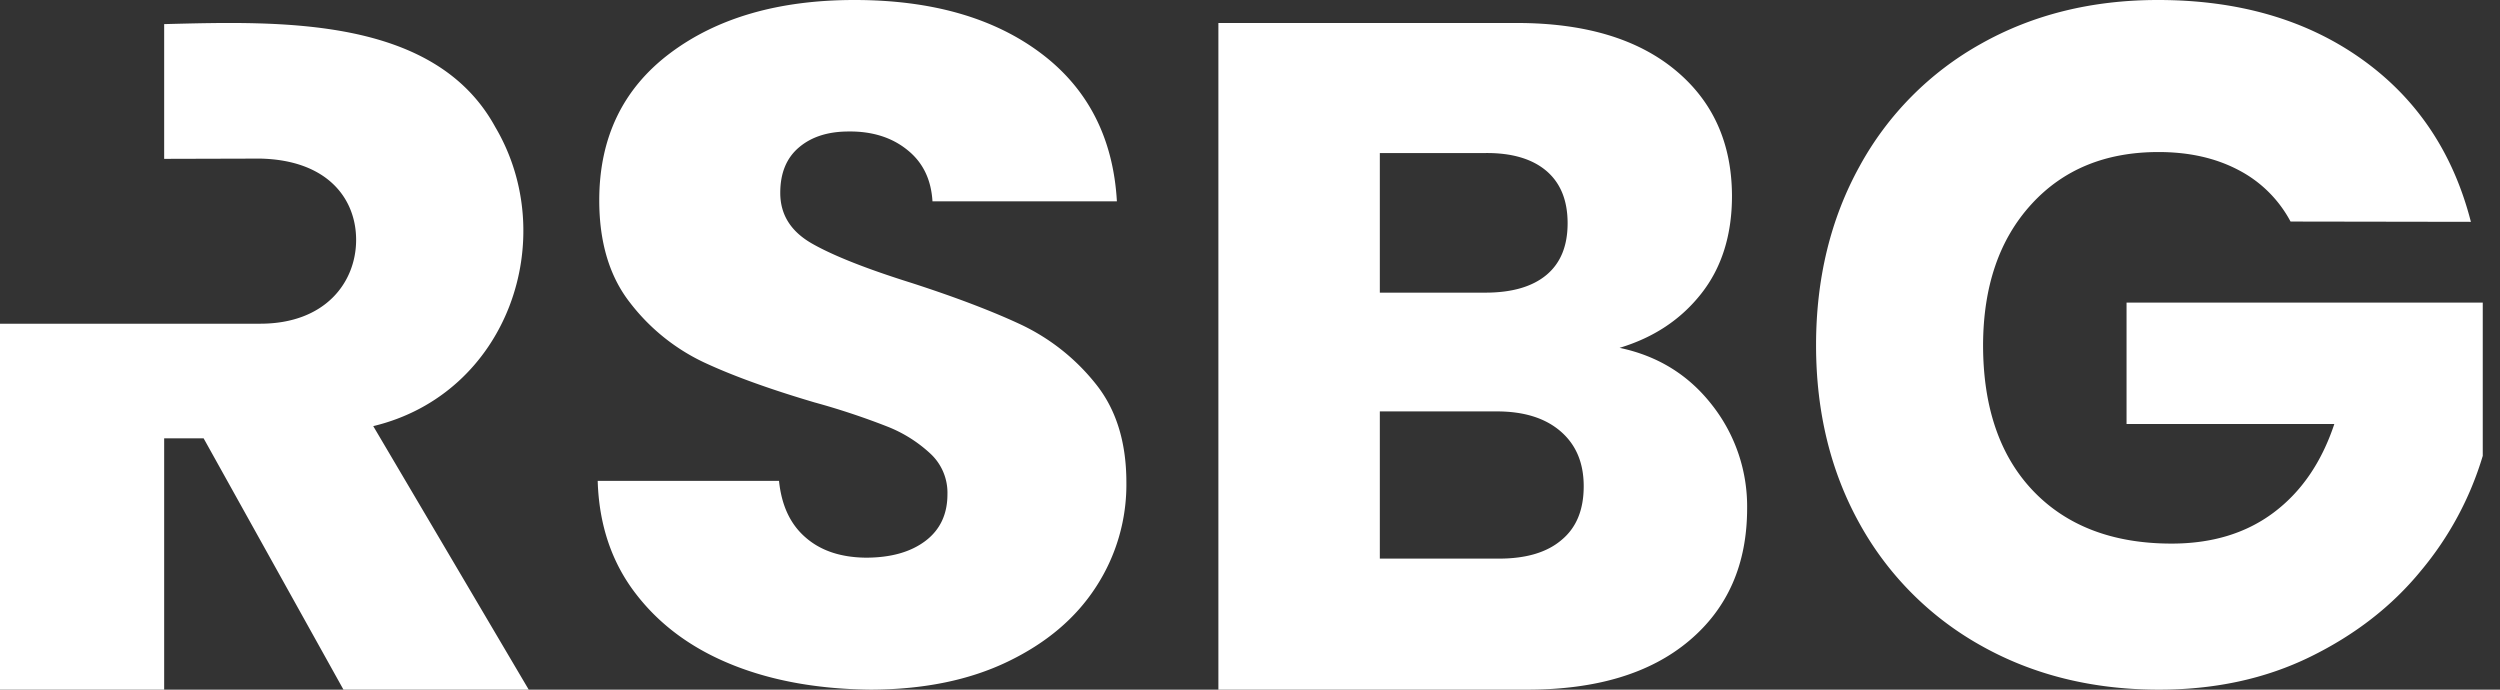 <svg width="87" height="24" viewBox="0 0 87 24" xmlns="http://www.w3.org/2000/svg">
    <rect x="0" y="0" width="87" height="24" fill="#333333" stroke="none"/>
    <g fill="#FFF" fill-rule="nonzero">
        <path d="M25.514 23.147c-1.407-.56-2.536-1.379-3.379-2.473-.842-1.086-1.29-2.405-1.335-3.939h6.31c.089.87.403 1.526.94 1.982.53.457 1.228.681 2.08.69.878 0 1.568-.198 2.079-.586.51-.388.762-.93.762-1.62a1.856 1.856 0 0 0-.61-1.43 4.749 4.749 0 0 0-1.496-.932 25.232 25.232 0 0 0-2.519-.835c-1.577-.466-2.859-.931-3.854-1.396a7.02 7.02 0 0 1-2.563-2.069c-.717-.913-1.075-2.102-1.075-3.567 0-2.18.824-3.887 2.464-5.12C24.958.62 27.1 0 29.735 0c2.68 0 4.849.62 6.489 1.853 1.64 1.232 2.518 2.956 2.644 5.153H32.45c-.045-.758-.332-1.353-.87-1.784-.528-.43-1.21-.655-2.043-.646-.717 0-1.29.18-1.73.551-.439.371-.654.897-.654 1.586 0 .758.368 1.344 1.112 1.767.743.422 1.9.879 3.468 1.37 1.568.508 2.85 1 3.836 1.465a7.331 7.331 0 0 1 2.554 2.034c.717.887 1.075 2.033 1.075 3.438a6.515 6.515 0 0 1-1.057 3.637c-.708 1.094-1.73 1.956-3.074 2.602-1.345.647-2.922.965-4.75.974-1.802-.017-3.397-.293-4.804-.853zM59.586 14.103A5.704 5.704 0 0 1 60.8 17.69c0 1.938-.67 3.475-2.02 4.61-1.35 1.136-3.225 1.7-5.636 1.7H42.4V.8h10.38c2.342 0 4.175.538 5.499 1.622 1.324 1.085 1.986 2.545 1.994 4.39 0 1.366-.356 2.501-1.069 3.406-.713.905-1.655 1.529-2.843 1.887 1.34.282 2.41.948 3.225 1.998zm-11.568-3.919h3.675c.917 0 1.63-.205 2.122-.615.492-.41.738-1.007.738-1.801s-.246-1.4-.738-1.82c-.492-.417-1.197-.631-2.122-.622h-3.675v4.858zm6.323 8.607c.518-.427.772-1.05.772-1.87 0-.82-.271-1.451-.806-1.912-.535-.461-1.273-.692-2.215-.692h-4.074v5.123h4.142c.942 0 1.672-.213 2.181-.649zM79.711 7.71a4.283 4.283 0 0 0-1.816-1.795c-.792-.416-1.713-.624-2.78-.624-1.843 0-3.324.607-4.434 1.83-1.11 1.223-1.662 2.845-1.67 4.883 0 2.169.585 3.869 1.747 5.083 1.162 1.214 2.772 1.83 4.812 1.83 1.404 0 2.583-.355 3.547-1.075s1.67-1.744 2.118-3.088h-7.231V10.53H86.4v5.334a11.25 11.25 0 0 1-2.152 3.999c-1.007 1.231-2.29 2.229-3.848 2.992C78.842 23.618 77.094 24 75.13 24c-2.307 0-4.373-.512-6.18-1.527a10.885 10.885 0 0 1-4.236-4.25c-1.007-1.812-1.515-3.885-1.515-6.21s.508-4.406 1.515-6.228a10.808 10.808 0 0 1 4.218-4.258C70.733.512 72.79 0 75.097 0c2.798 0 5.157.685 7.076 2.047 1.92 1.362 3.194 3.253 3.814 5.673l-6.276-.01zM5.713 5.528V.839C9.735.737 15.12.55 17.235 4.42c2.287 3.87.44 9.284-4.246 10.409L18.4 24h-6.447l-4.867-8.746H5.713V24H0V11.265h9.053c2.279 0 3.332-1.45 3.34-2.899.009-1.423-.966-2.796-3.34-2.847l-3.34.009z"/>
    </g>
</svg>
